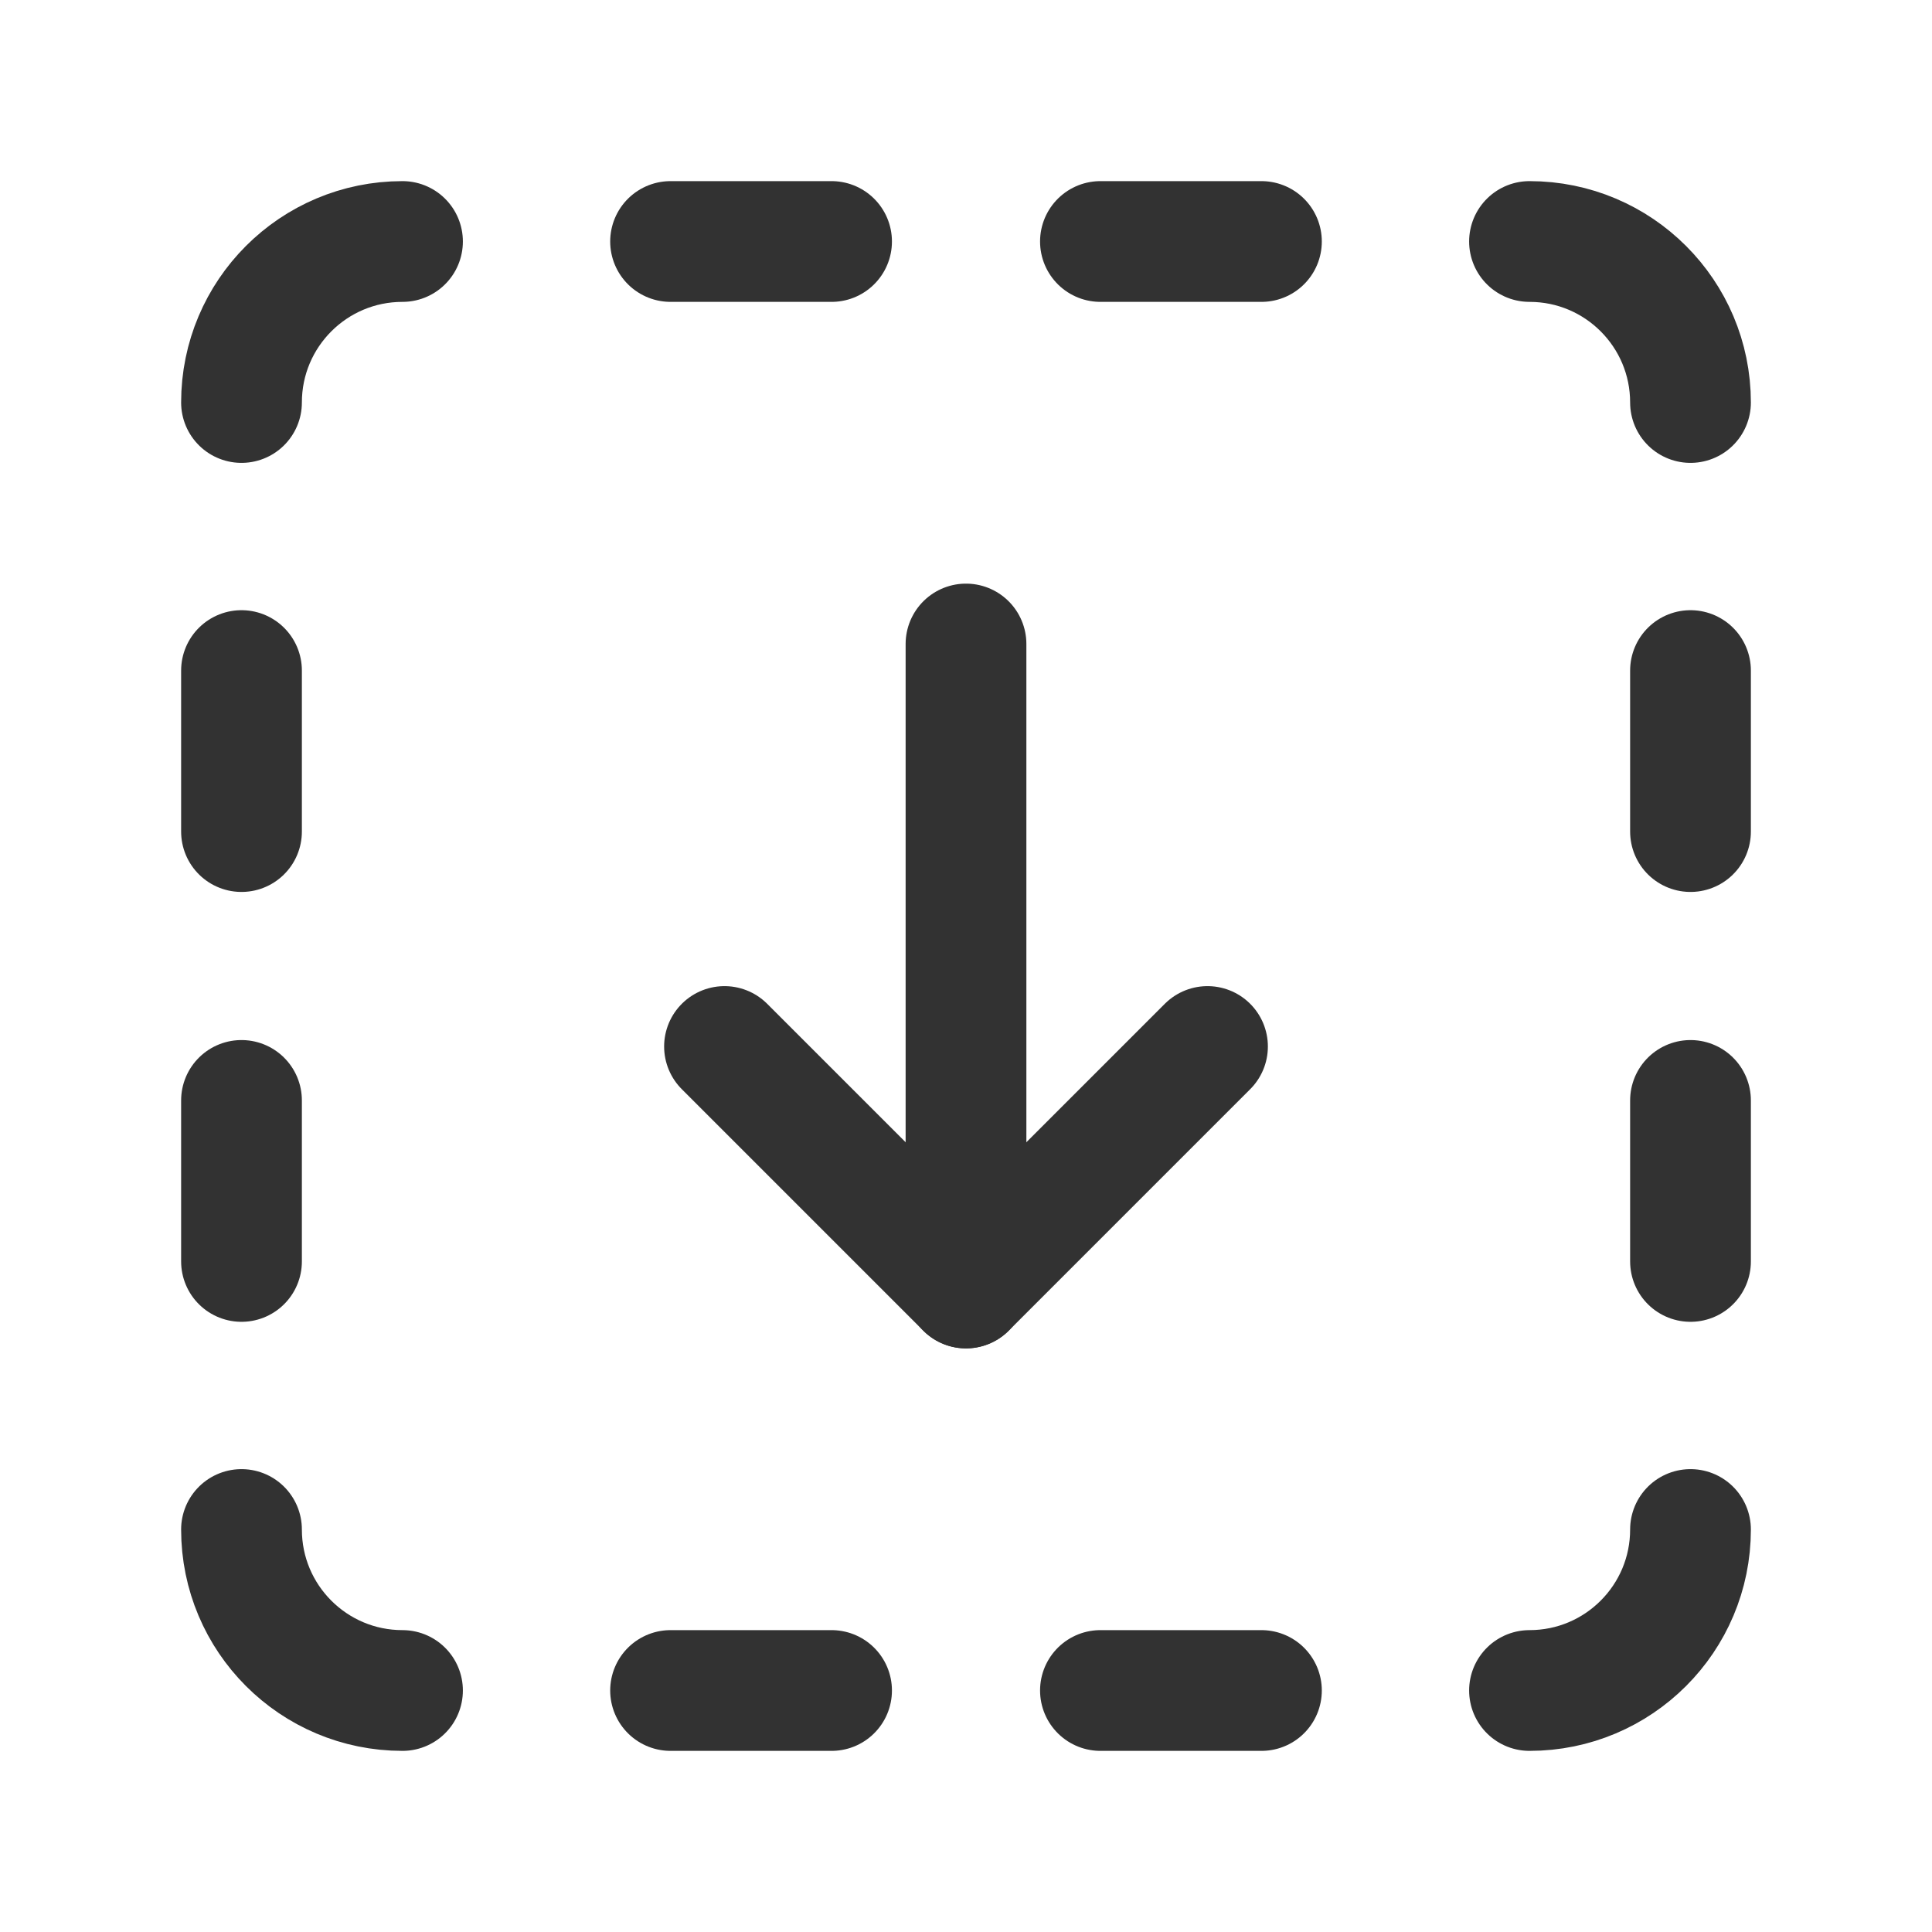 <?xml version="1.0" encoding="UTF-8"?><svg version="1.1" viewBox="0 0 24 24" xmlns="http://www.w3.org/2000/svg" xmlns:xlink="http://www.w3.org/1999/xlink"><g stroke-linecap="round" stroke-width="1.5" stroke="#323232" fill="none" stroke-linejoin="round"><path d="M5 3c-1.105 0-2 .895-2 2"></path><path d="M3 19c0 1.105.895 2 2 2"></path><path d="M3 13.67v2"></path><path d="M3 8.33v2"></path><path d="M8.33 21h2"></path><path d="M8.33 3h2"></path><path d="M19 21c1.105 0 2-.895 2-2"></path><path d="M21 5c0-1.105-.895-2-2-2"></path><path d="M21 10.33v-2"></path><path d="M21 15.67v-2"></path><path d="M12 16v-8"></path><path d="M15 13l-3 3 -3-3"></path><path d="M15.67 3h-2"></path><path d="M15.67 21h-2"></path></g><path fill="none" d="M0 0h24v24h-24v-24Z"></path></svg>
